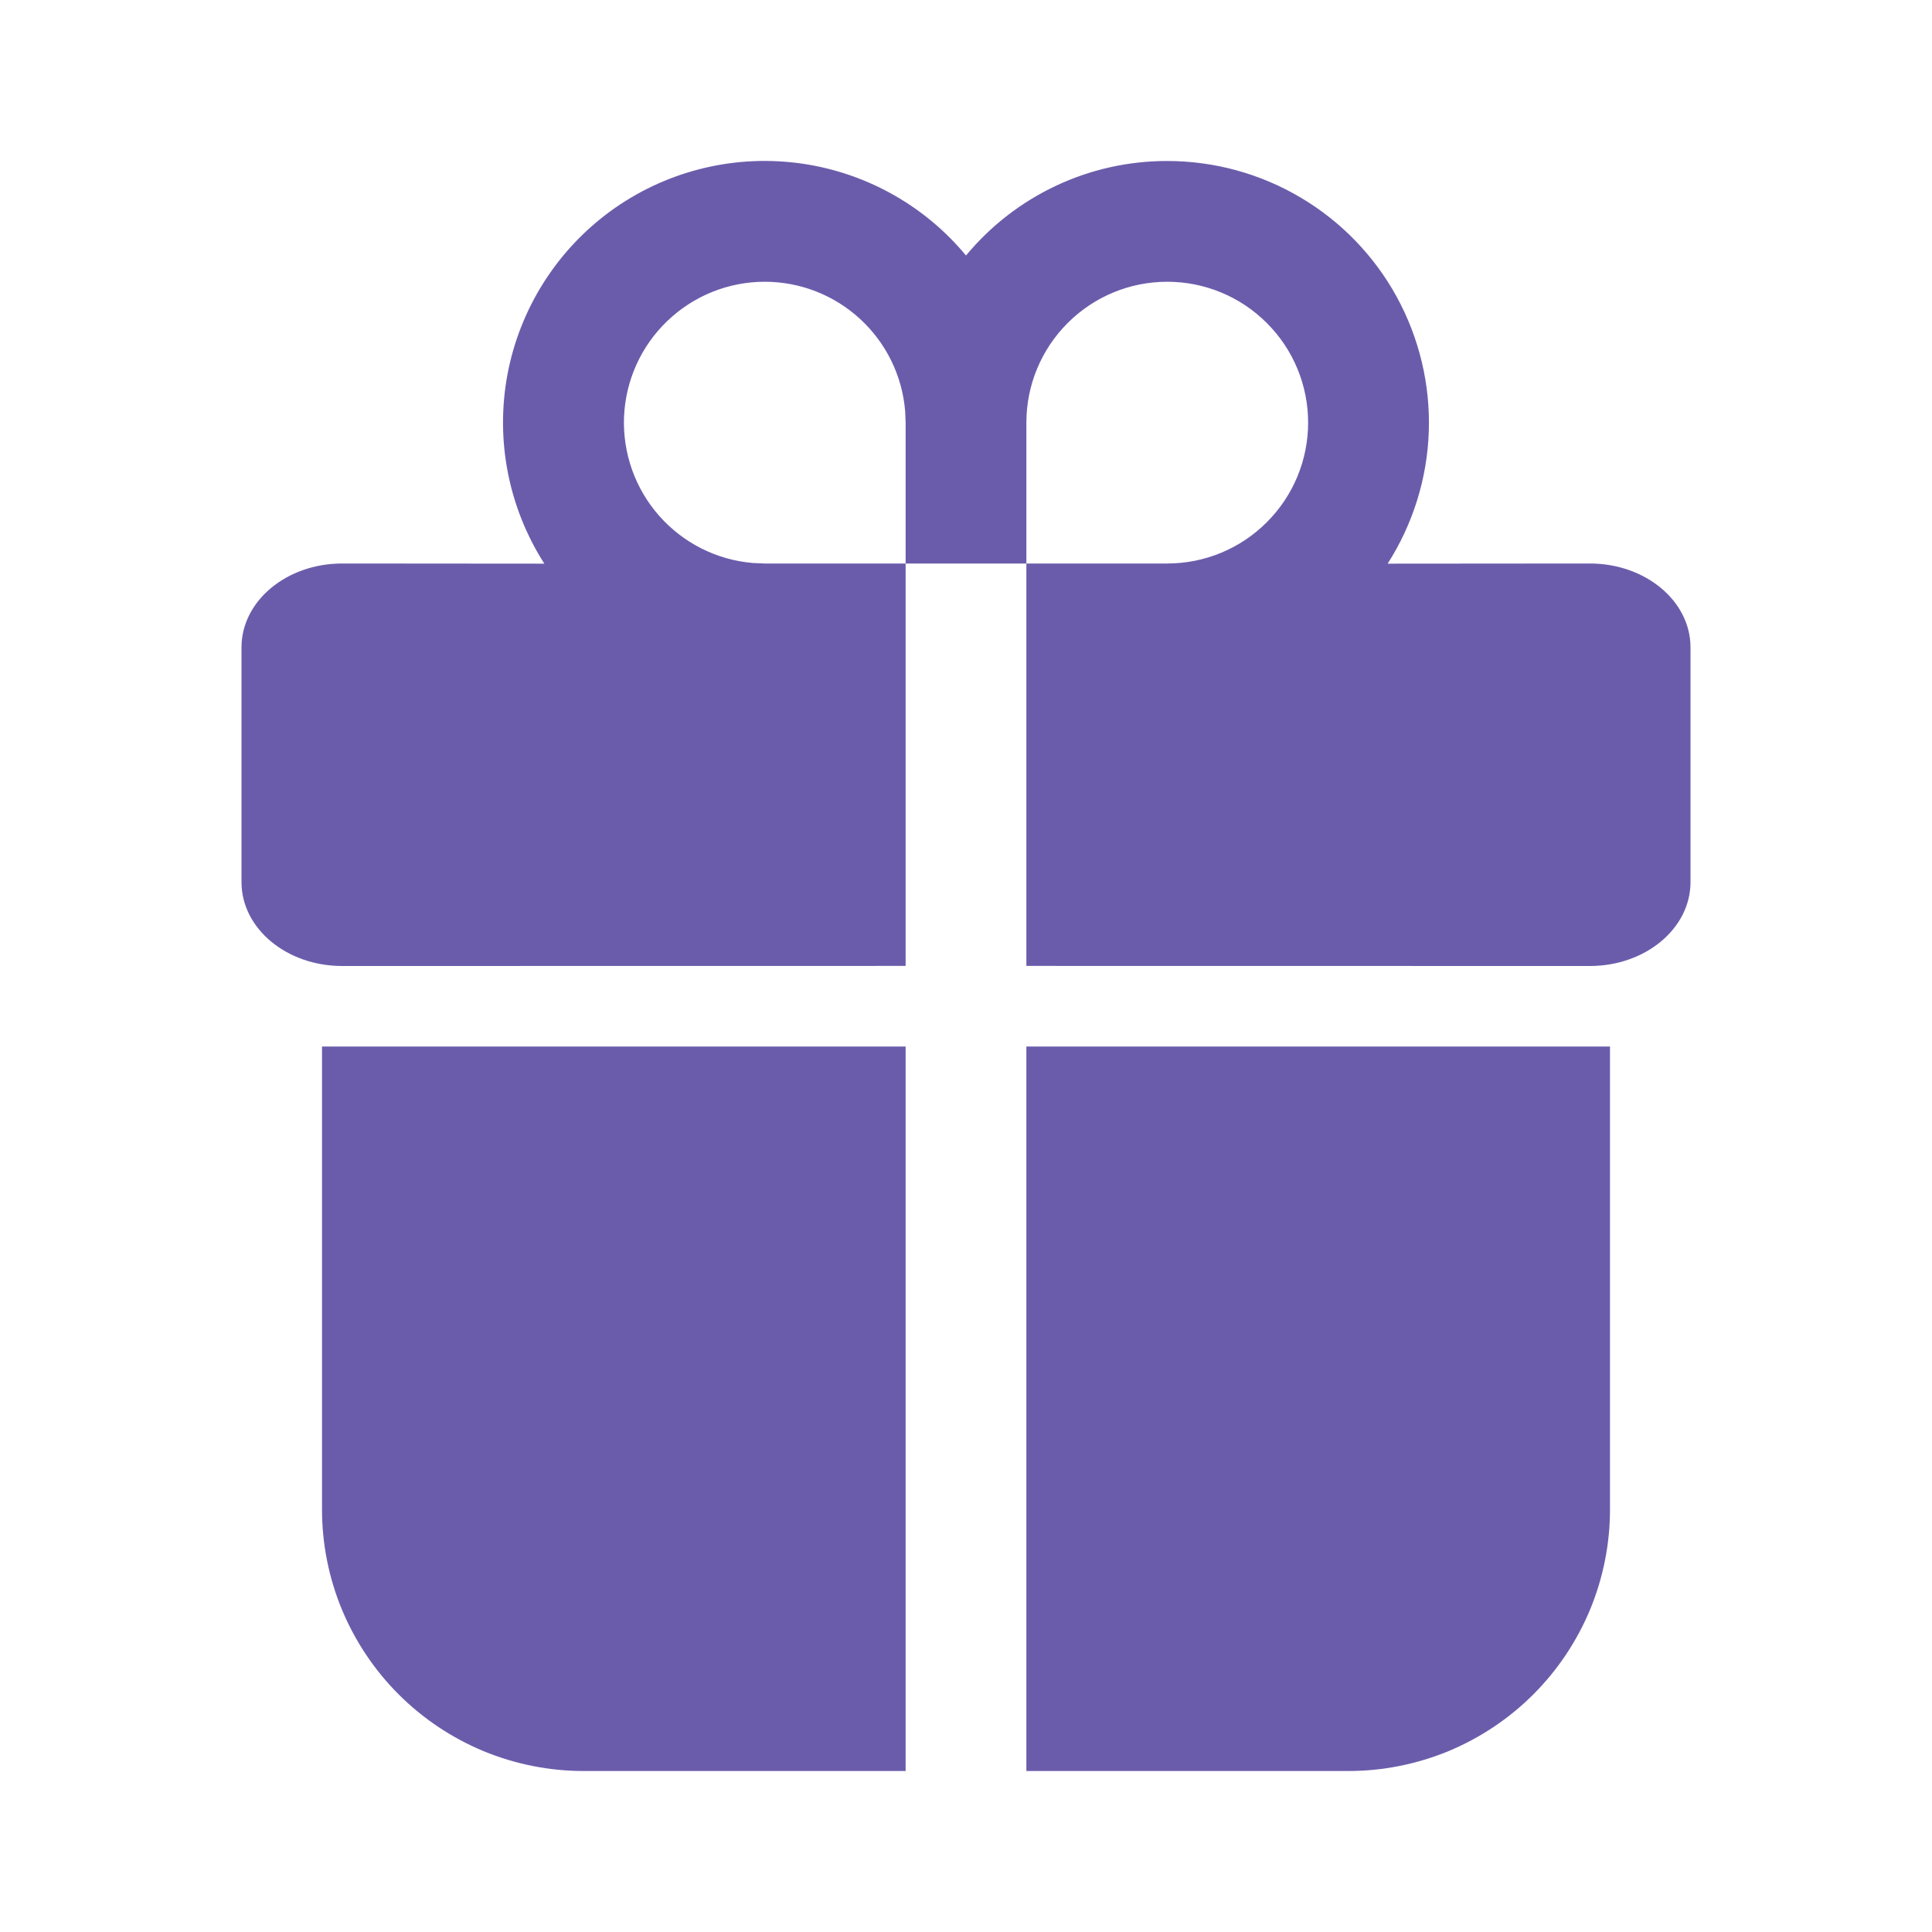 <svg xmlns="http://www.w3.org/2000/svg" fill="none" viewBox="0 0 24 24" height="24" width="24">
<path fill="#6B5CAB" d="M11.25 13V22H7.25C6.823 22 6.401 21.916 6.006 21.753C5.612 21.589 5.254 21.35 4.952 21.048C4.65 20.746 4.411 20.388 4.247 19.994C4.084 19.599 4 19.177 4 18.75V13H11.25ZM20 13V18.75C20 19.177 19.916 19.599 19.753 19.994C19.589 20.388 19.35 20.746 19.048 21.048C18.746 21.35 18.388 21.589 17.994 21.753C17.599 21.916 17.177 22 16.75 22H12.75V13H20ZM14.5 2C15.083 2 15.656 2.157 16.157 2.454C16.659 2.751 17.072 3.178 17.352 3.69C17.631 4.201 17.769 4.779 17.749 5.361C17.729 5.944 17.552 6.511 17.238 7.002L19.75 7C20.44 7 21 7.466 21 8.042V10.958C21 11.534 20.44 12 19.75 12L12.75 11.999V7H11.25V11.999L4.25 12C3.56 12 3 11.534 3 10.958V8.042C3 7.466 3.56 7 4.25 7L6.762 7.002C6.316 6.305 6.152 5.465 6.304 4.651C6.457 3.838 6.913 3.114 7.581 2.625C8.249 2.137 9.078 1.922 9.899 2.024C10.72 2.126 11.472 2.537 12 3.174C12.305 2.806 12.687 2.51 13.119 2.307C13.551 2.104 14.023 1.999 14.5 2ZM9.5 3.5C9.048 3.5 8.615 3.675 8.289 3.988C7.963 4.3 7.771 4.727 7.752 5.178C7.734 5.629 7.89 6.07 8.189 6.408C8.488 6.747 8.906 6.957 9.356 6.994L9.5 7H11.25V5.25L11.244 5.106C11.208 4.668 11.008 4.26 10.685 3.963C10.362 3.665 9.939 3.5 9.5 3.5ZM14.5 3.5C14.036 3.5 13.591 3.684 13.263 4.013C12.934 4.341 12.75 4.786 12.75 5.25V7H14.5C14.964 7 15.409 6.816 15.737 6.487C16.066 6.159 16.25 5.714 16.25 5.25C16.25 4.786 16.066 4.341 15.737 4.013C15.409 3.684 14.964 3.5 14.5 3.5Z"></path>
</svg>
